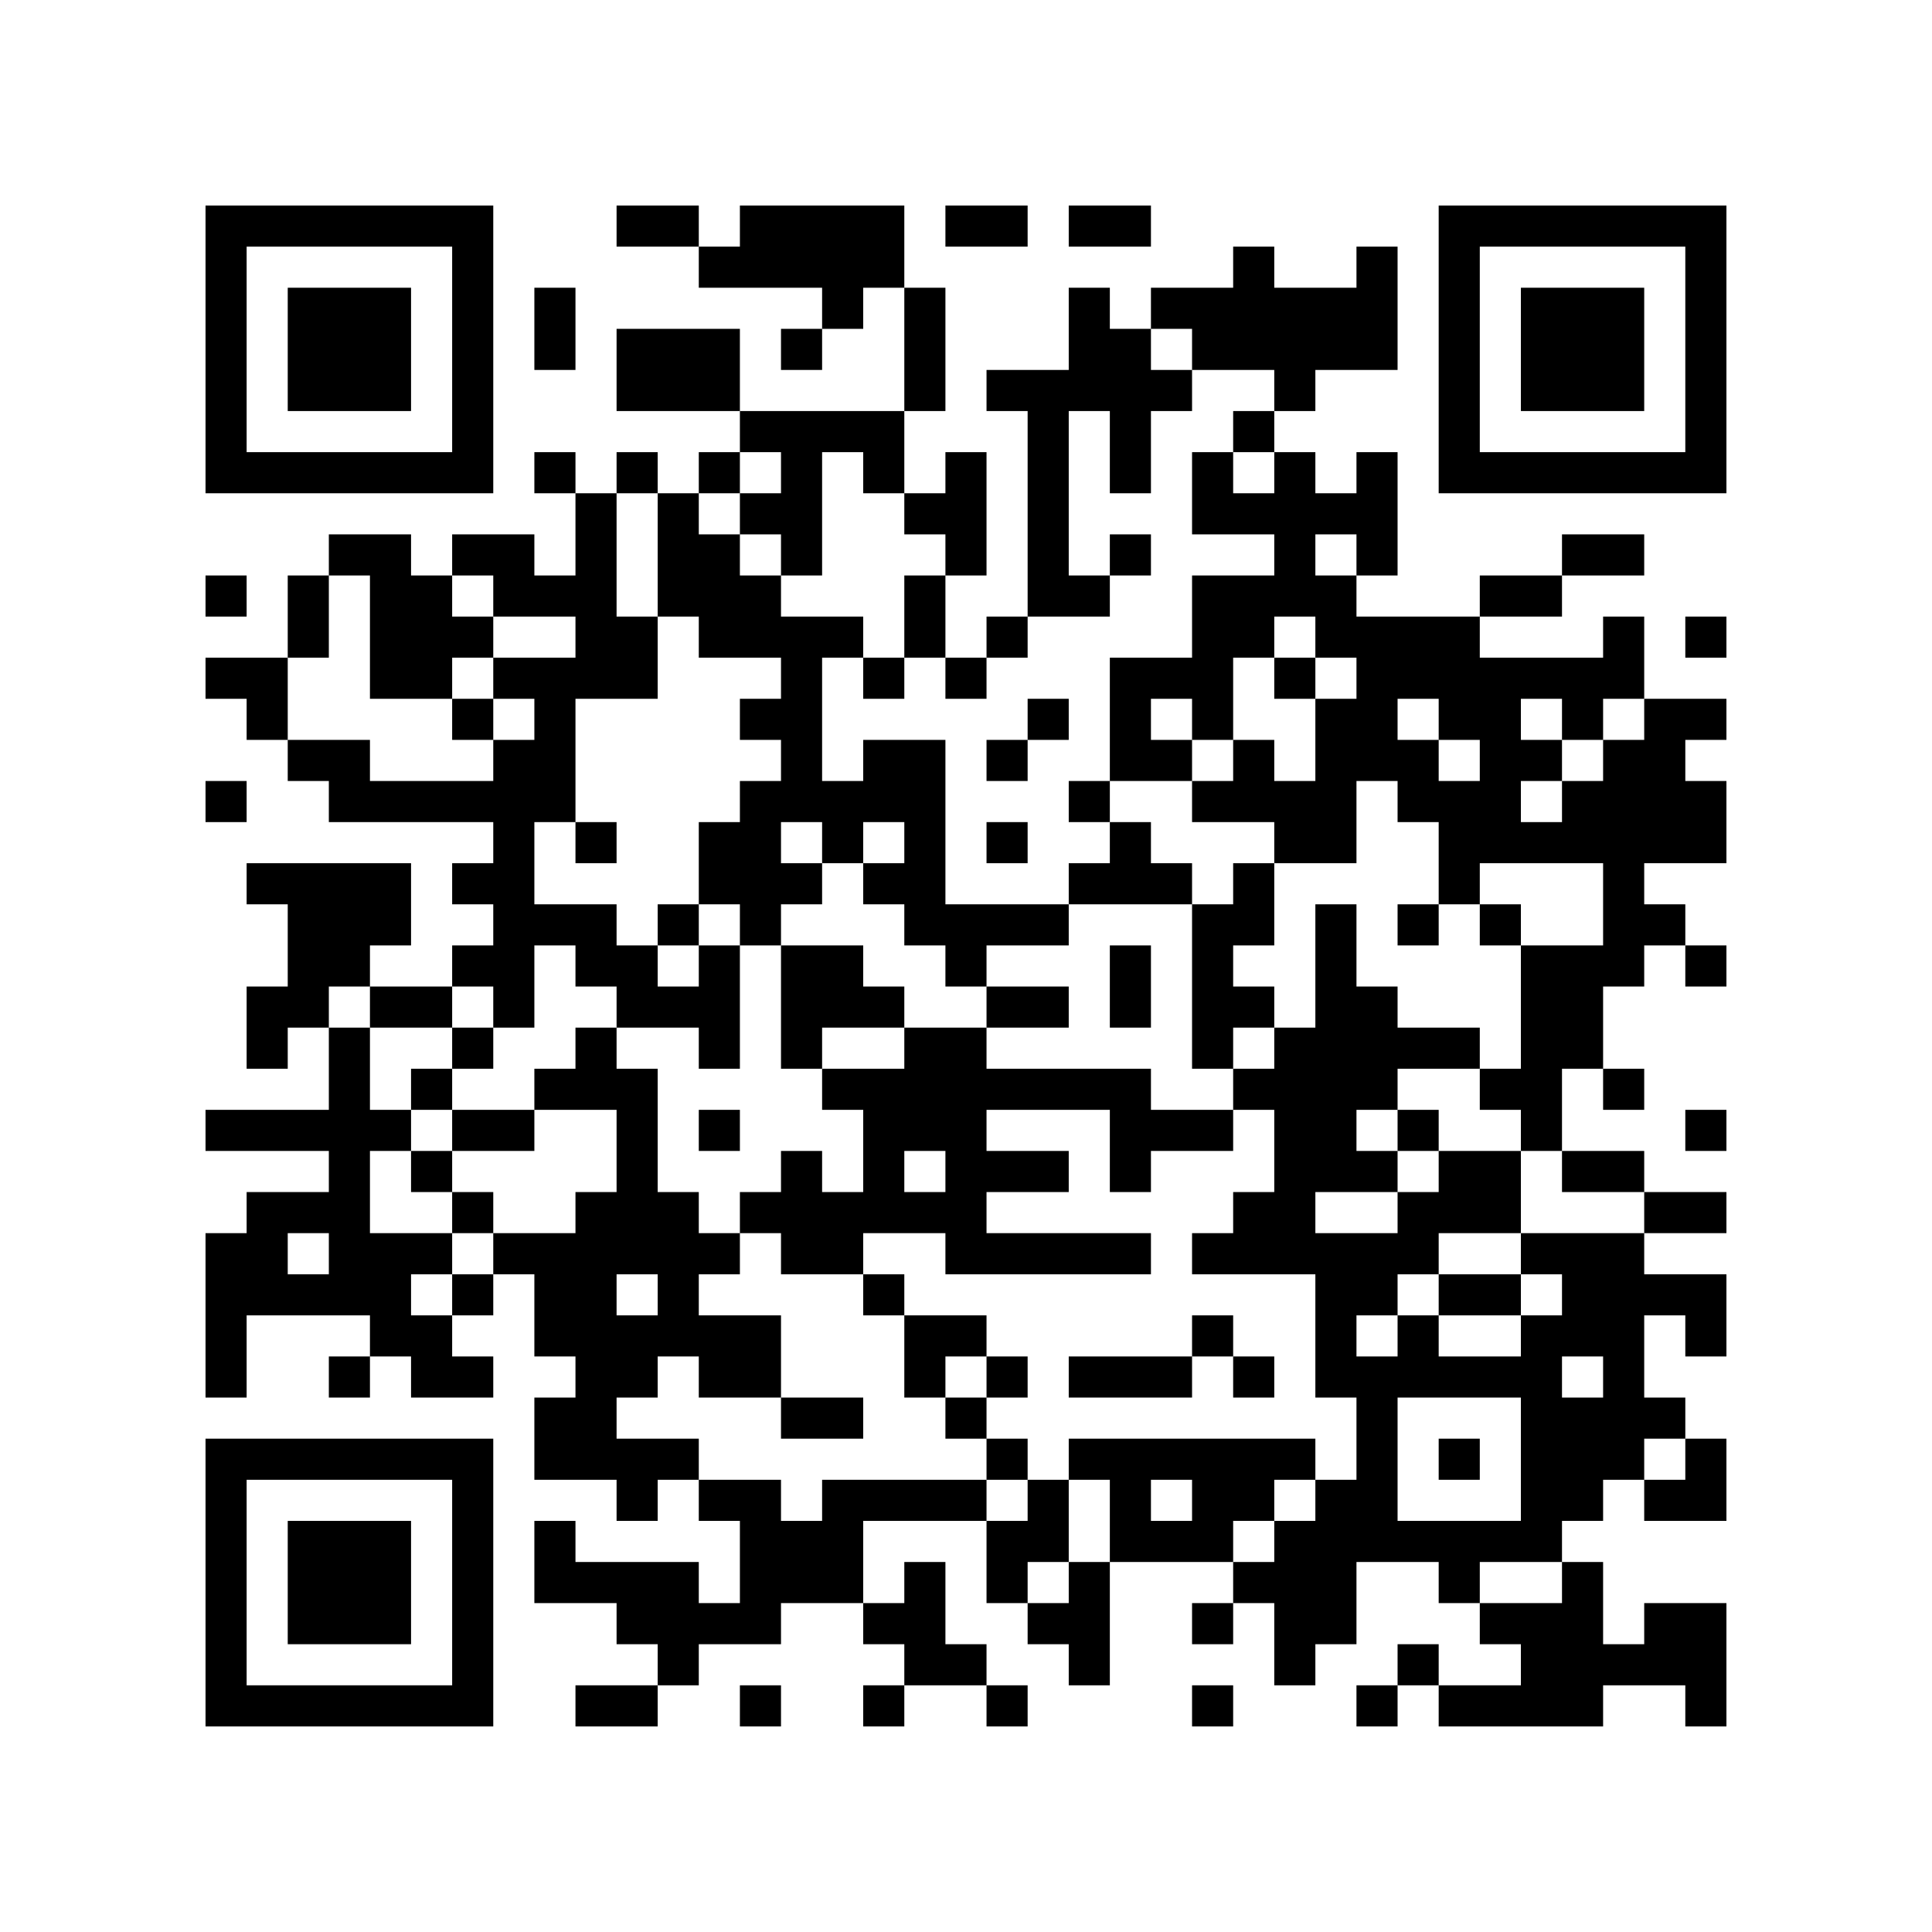 <?xml version="1.0" encoding="UTF-8"?>
<svg xmlns="http://www.w3.org/2000/svg" version="1.1" width="500" height="500" viewBox="0 0 500 500"><rect x="0" y="0" width="500" height="500" fill="#ffffff"/><g transform="scale(10.638)"><g transform="translate(5,5)"><path fill-rule="evenodd" d="M10 0L10 1L12 1L12 2L15 2L15 3L14 3L14 4L15 4L15 3L16 3L16 2L17 2L17 5L13 5L13 3L10 3L10 5L13 5L13 6L12 6L12 7L11 7L11 6L10 6L10 7L9 7L9 6L8 6L8 7L9 7L9 9L8 9L8 8L6 8L6 9L5 9L5 8L3 8L3 9L2 9L2 11L0 11L0 12L1 12L1 13L2 13L2 14L3 14L3 15L7 15L7 16L6 16L6 17L7 17L7 18L6 18L6 19L4 19L4 18L5 18L5 16L1 16L1 17L2 17L2 19L1 19L1 21L2 21L2 20L3 20L3 22L0 22L0 23L3 23L3 24L1 24L1 25L0 25L0 29L1 29L1 27L4 27L4 28L3 28L3 29L4 29L4 28L5 28L5 29L7 29L7 28L6 28L6 27L7 27L7 26L8 26L8 28L9 28L9 29L8 29L8 31L10 31L10 32L11 32L11 31L12 31L12 32L13 32L13 34L12 34L12 33L9 33L9 32L8 32L8 34L10 34L10 35L11 35L11 36L9 36L9 37L11 37L11 36L12 36L12 35L14 35L14 34L16 34L16 35L17 35L17 36L16 36L16 37L17 37L17 36L19 36L19 37L20 37L20 36L19 36L19 35L18 35L18 33L17 33L17 34L16 34L16 32L19 32L19 34L20 34L20 35L21 35L21 36L22 36L22 33L25 33L25 34L24 34L24 35L25 35L25 34L26 34L26 36L27 36L27 35L28 35L28 33L30 33L30 34L31 34L31 35L32 35L32 36L30 36L30 35L29 35L29 36L28 36L28 37L29 37L29 36L30 36L30 37L34 37L34 36L36 36L36 37L37 37L37 34L35 34L35 35L34 35L34 33L33 33L33 32L34 32L34 31L35 31L35 32L37 32L37 30L36 30L36 29L35 29L35 27L36 27L36 28L37 28L37 26L35 26L35 25L37 25L37 24L35 24L35 23L33 23L33 21L34 21L34 22L35 22L35 21L34 21L34 19L35 19L35 18L36 18L36 19L37 19L37 18L36 18L36 17L35 17L35 16L37 16L37 14L36 14L36 13L37 13L37 12L35 12L35 10L34 10L34 11L31 11L31 10L33 10L33 9L35 9L35 8L33 8L33 9L31 9L31 10L28 10L28 9L29 9L29 6L28 6L28 7L27 7L27 6L26 6L26 5L27 5L27 4L29 4L29 1L28 1L28 2L26 2L26 1L25 1L25 2L23 2L23 3L22 3L22 2L21 2L21 4L19 4L19 5L20 5L20 10L19 10L19 11L18 11L18 9L19 9L19 6L18 6L18 7L17 7L17 5L18 5L18 2L17 2L17 0L13 0L13 1L12 1L12 0ZM18 0L18 1L20 1L20 0ZM21 0L21 1L23 1L23 0ZM8 2L8 4L9 4L9 2ZM23 3L23 4L24 4L24 5L23 5L23 7L22 7L22 5L21 5L21 9L22 9L22 10L20 10L20 11L19 11L19 12L18 12L18 11L17 11L17 9L18 9L18 8L17 8L17 7L16 7L16 6L15 6L15 9L14 9L14 8L13 8L13 7L14 7L14 6L13 6L13 7L12 7L12 8L13 8L13 9L14 9L14 10L16 10L16 11L15 11L15 14L16 14L16 13L18 13L18 17L21 17L21 18L19 18L19 19L18 19L18 18L17 18L17 17L16 17L16 16L17 16L17 15L16 15L16 16L15 16L15 15L14 15L14 16L15 16L15 17L14 17L14 18L13 18L13 17L12 17L12 15L13 15L13 14L14 14L14 13L13 13L13 12L14 12L14 11L12 11L12 10L11 10L11 7L10 7L10 10L11 10L11 12L9 12L9 15L8 15L8 17L10 17L10 18L11 18L11 19L12 19L12 18L13 18L13 21L12 21L12 20L10 20L10 19L9 19L9 18L8 18L8 20L7 20L7 19L6 19L6 20L4 20L4 19L3 19L3 20L4 20L4 22L5 22L5 23L4 23L4 25L6 25L6 26L5 26L5 27L6 27L6 26L7 26L7 25L9 25L9 24L10 24L10 22L8 22L8 21L9 21L9 20L10 20L10 21L11 21L11 24L12 24L12 25L13 25L13 26L12 26L12 27L14 27L14 29L12 29L12 28L11 28L11 29L10 29L10 30L12 30L12 31L14 31L14 32L15 32L15 31L19 31L19 32L20 32L20 31L21 31L21 33L20 33L20 34L21 34L21 33L22 33L22 31L21 31L21 30L27 30L27 31L26 31L26 32L25 32L25 33L26 33L26 32L27 32L27 31L28 31L28 29L27 29L27 26L24 26L24 25L25 25L25 24L26 24L26 22L25 22L25 21L26 21L26 20L27 20L27 17L28 17L28 19L29 19L29 20L31 20L31 21L29 21L29 22L28 22L28 23L29 23L29 24L27 24L27 25L29 25L29 24L30 24L30 23L32 23L32 25L30 25L30 26L29 26L29 27L28 27L28 28L29 28L29 27L30 27L30 28L32 28L32 27L33 27L33 26L32 26L32 25L35 25L35 24L33 24L33 23L32 23L32 22L31 22L31 21L32 21L32 18L34 18L34 16L31 16L31 17L30 17L30 15L29 15L29 14L28 14L28 16L26 16L26 15L24 15L24 14L25 14L25 13L26 13L26 14L27 14L27 12L28 12L28 11L27 11L27 10L26 10L26 11L25 11L25 13L24 13L24 12L23 12L23 13L24 13L24 14L22 14L22 11L24 11L24 9L26 9L26 8L24 8L24 6L25 6L25 7L26 7L26 6L25 6L25 5L26 5L26 4L24 4L24 3ZM22 8L22 9L23 9L23 8ZM27 8L27 9L28 9L28 8ZM0 9L0 10L1 10L1 9ZM3 9L3 11L2 11L2 13L4 13L4 14L7 14L7 13L8 13L8 12L7 12L7 11L9 11L9 10L7 10L7 9L6 9L6 10L7 10L7 11L6 11L6 12L4 12L4 9ZM36 10L36 11L37 11L37 10ZM16 11L16 12L17 12L17 11ZM26 11L26 12L27 12L27 11ZM6 12L6 13L7 13L7 12ZM20 12L20 13L19 13L19 14L20 14L20 13L21 13L21 12ZM29 12L29 13L30 13L30 14L31 14L31 13L30 13L30 12ZM32 12L32 13L33 13L33 14L32 14L32 15L33 15L33 14L34 14L34 13L35 13L35 12L34 12L34 13L33 13L33 12ZM0 14L0 15L1 15L1 14ZM21 14L21 15L22 15L22 16L21 16L21 17L24 17L24 21L25 21L25 20L26 20L26 19L25 19L25 18L26 18L26 16L25 16L25 17L24 17L24 16L23 16L23 15L22 15L22 14ZM9 15L9 16L10 16L10 15ZM19 15L19 16L20 16L20 15ZM11 17L11 18L12 18L12 17ZM29 17L29 18L30 18L30 17ZM31 17L31 18L32 18L32 17ZM14 18L14 21L15 21L15 22L16 22L16 24L15 24L15 23L14 23L14 24L13 24L13 25L14 25L14 26L16 26L16 27L17 27L17 29L18 29L18 30L19 30L19 31L20 31L20 30L19 30L19 29L20 29L20 28L19 28L19 27L17 27L17 26L16 26L16 25L18 25L18 26L23 26L23 25L19 25L19 24L21 24L21 23L19 23L19 22L22 22L22 24L23 24L23 23L25 23L25 22L23 22L23 21L19 21L19 20L21 20L21 19L19 19L19 20L17 20L17 19L16 19L16 18ZM22 18L22 20L23 20L23 18ZM6 20L6 21L5 21L5 22L6 22L6 23L5 23L5 24L6 24L6 25L7 25L7 24L6 24L6 23L8 23L8 22L6 22L6 21L7 21L7 20ZM15 20L15 21L17 21L17 20ZM12 22L12 23L13 23L13 22ZM29 22L29 23L30 23L30 22ZM36 22L36 23L37 23L37 22ZM17 23L17 24L18 24L18 23ZM2 25L2 26L3 26L3 25ZM10 26L10 27L11 27L11 26ZM30 26L30 27L32 27L32 26ZM24 27L24 28L21 28L21 29L24 29L24 28L25 28L25 29L26 29L26 28L25 28L25 27ZM18 28L18 29L19 29L19 28ZM33 28L33 29L34 29L34 28ZM14 29L14 30L16 30L16 29ZM29 29L29 32L32 32L32 29ZM30 30L30 31L31 31L31 30ZM35 30L35 31L36 31L36 30ZM23 31L23 32L24 32L24 31ZM31 33L31 34L33 34L33 33ZM13 36L13 37L14 37L14 36ZM24 36L24 37L25 37L25 36ZM0 0L0 7L7 7L7 0ZM1 1L1 6L6 6L6 1ZM2 2L2 5L5 5L5 2ZM30 0L30 7L37 7L37 0ZM31 1L31 6L36 6L36 1ZM32 2L32 5L35 5L35 2ZM0 30L0 37L7 37L7 30ZM1 31L1 36L6 36L6 31ZM2 32L2 35L5 35L5 32Z" fill="#000000"/></g></g></svg>
